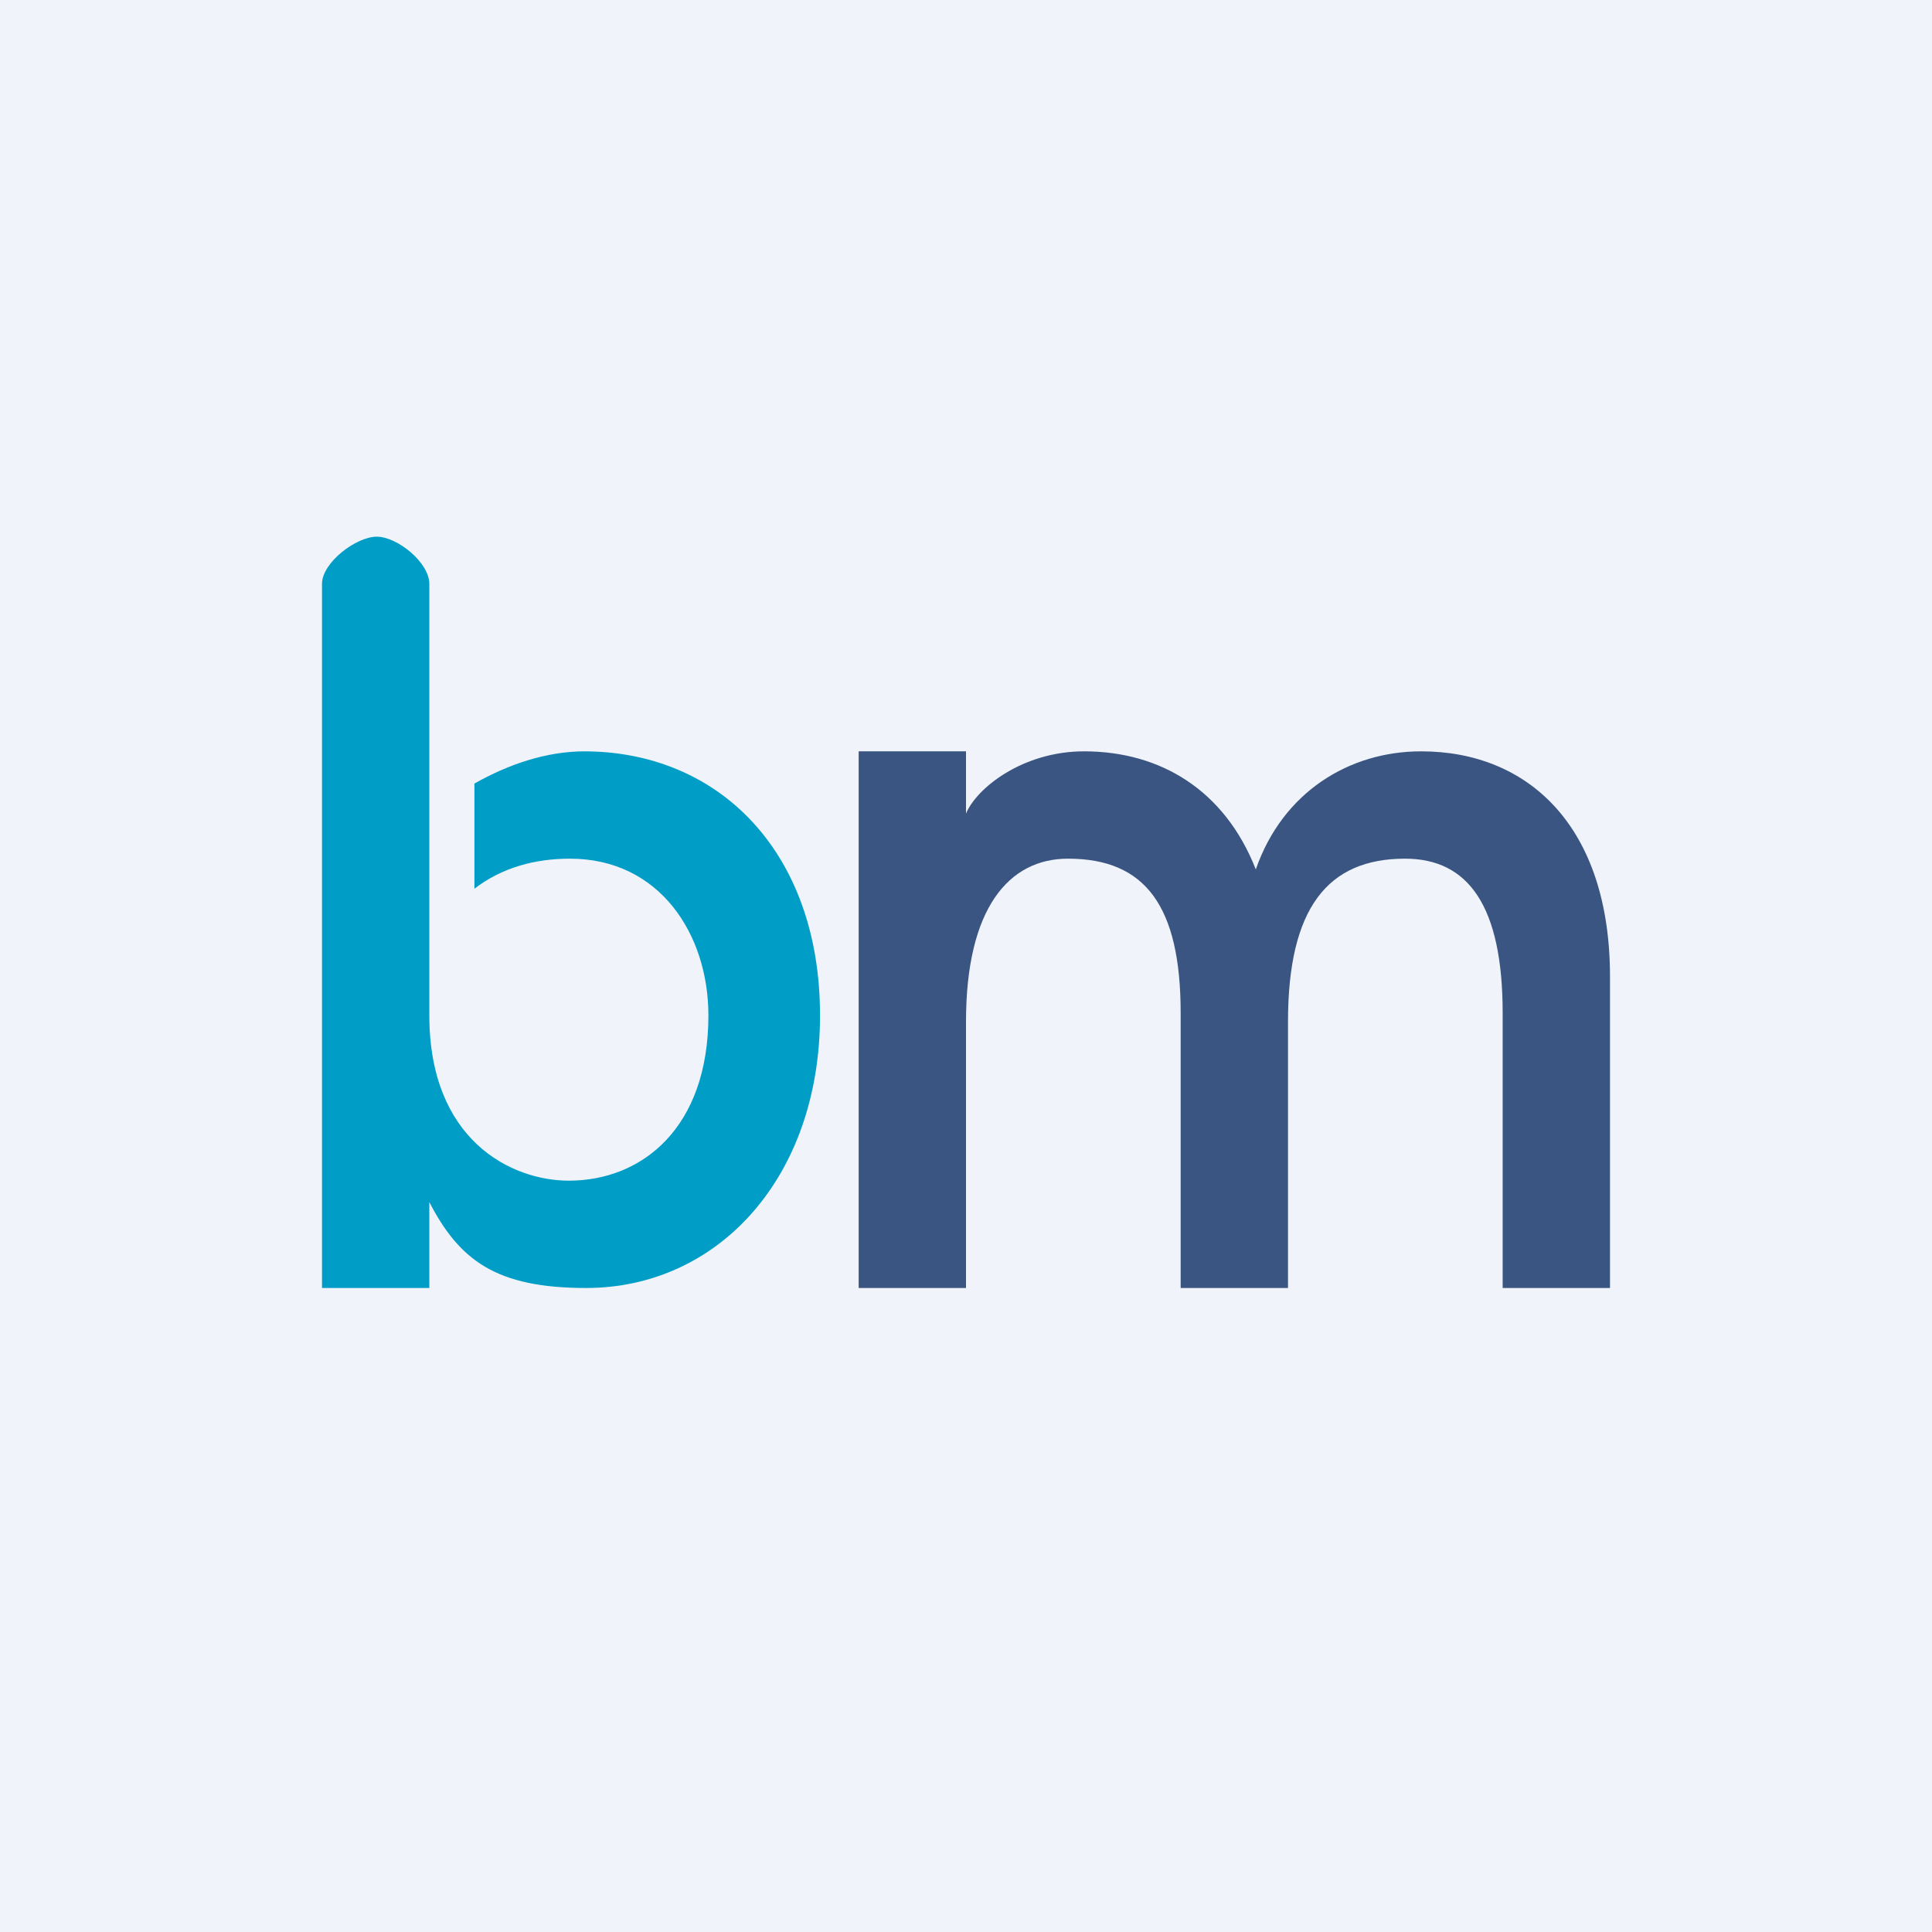<!-- by TradingView --><svg width="18" height="18" viewBox="0 0 18 18" xmlns="http://www.w3.org/2000/svg"><path fill="#F0F3FA" d="M0 0h18v18H0z"/><path d="M14 9.44c0-1-.32-1.44-.91-1.44-.72 0-1.09.46-1.09 1.52V12h-1V9.44c0-1-.33-1.44-1.05-1.44C9.4 8 9 8.46 9 9.52V12H8V7h1v.58c.1-.24.53-.58 1.1-.58.71 0 1.31.36 1.6 1.1.25-.72.87-1.1 1.54-1.1 1 0 1.76.7 1.76 2.1V12h-1V9.44Z" fill="#3A5582"/><path d="M5.45 7c-.36 0-.71.12-1.03.3v.98c.26-.2.57-.28.89-.28.84 0 1.29.71 1.29 1.46 0 1.05-.62 1.54-1.3 1.54-.54 0-1.3-.38-1.3-1.54V5.44c0-.2-.3-.44-.49-.44S3 5.24 3 5.44V12h1v-.8c.28.54.62.8 1.46.8 1.23 0 2.18-1.03 2.18-2.54C7.64 7.94 6.7 7 5.44 7Z" fill="#009EC7"/></svg>